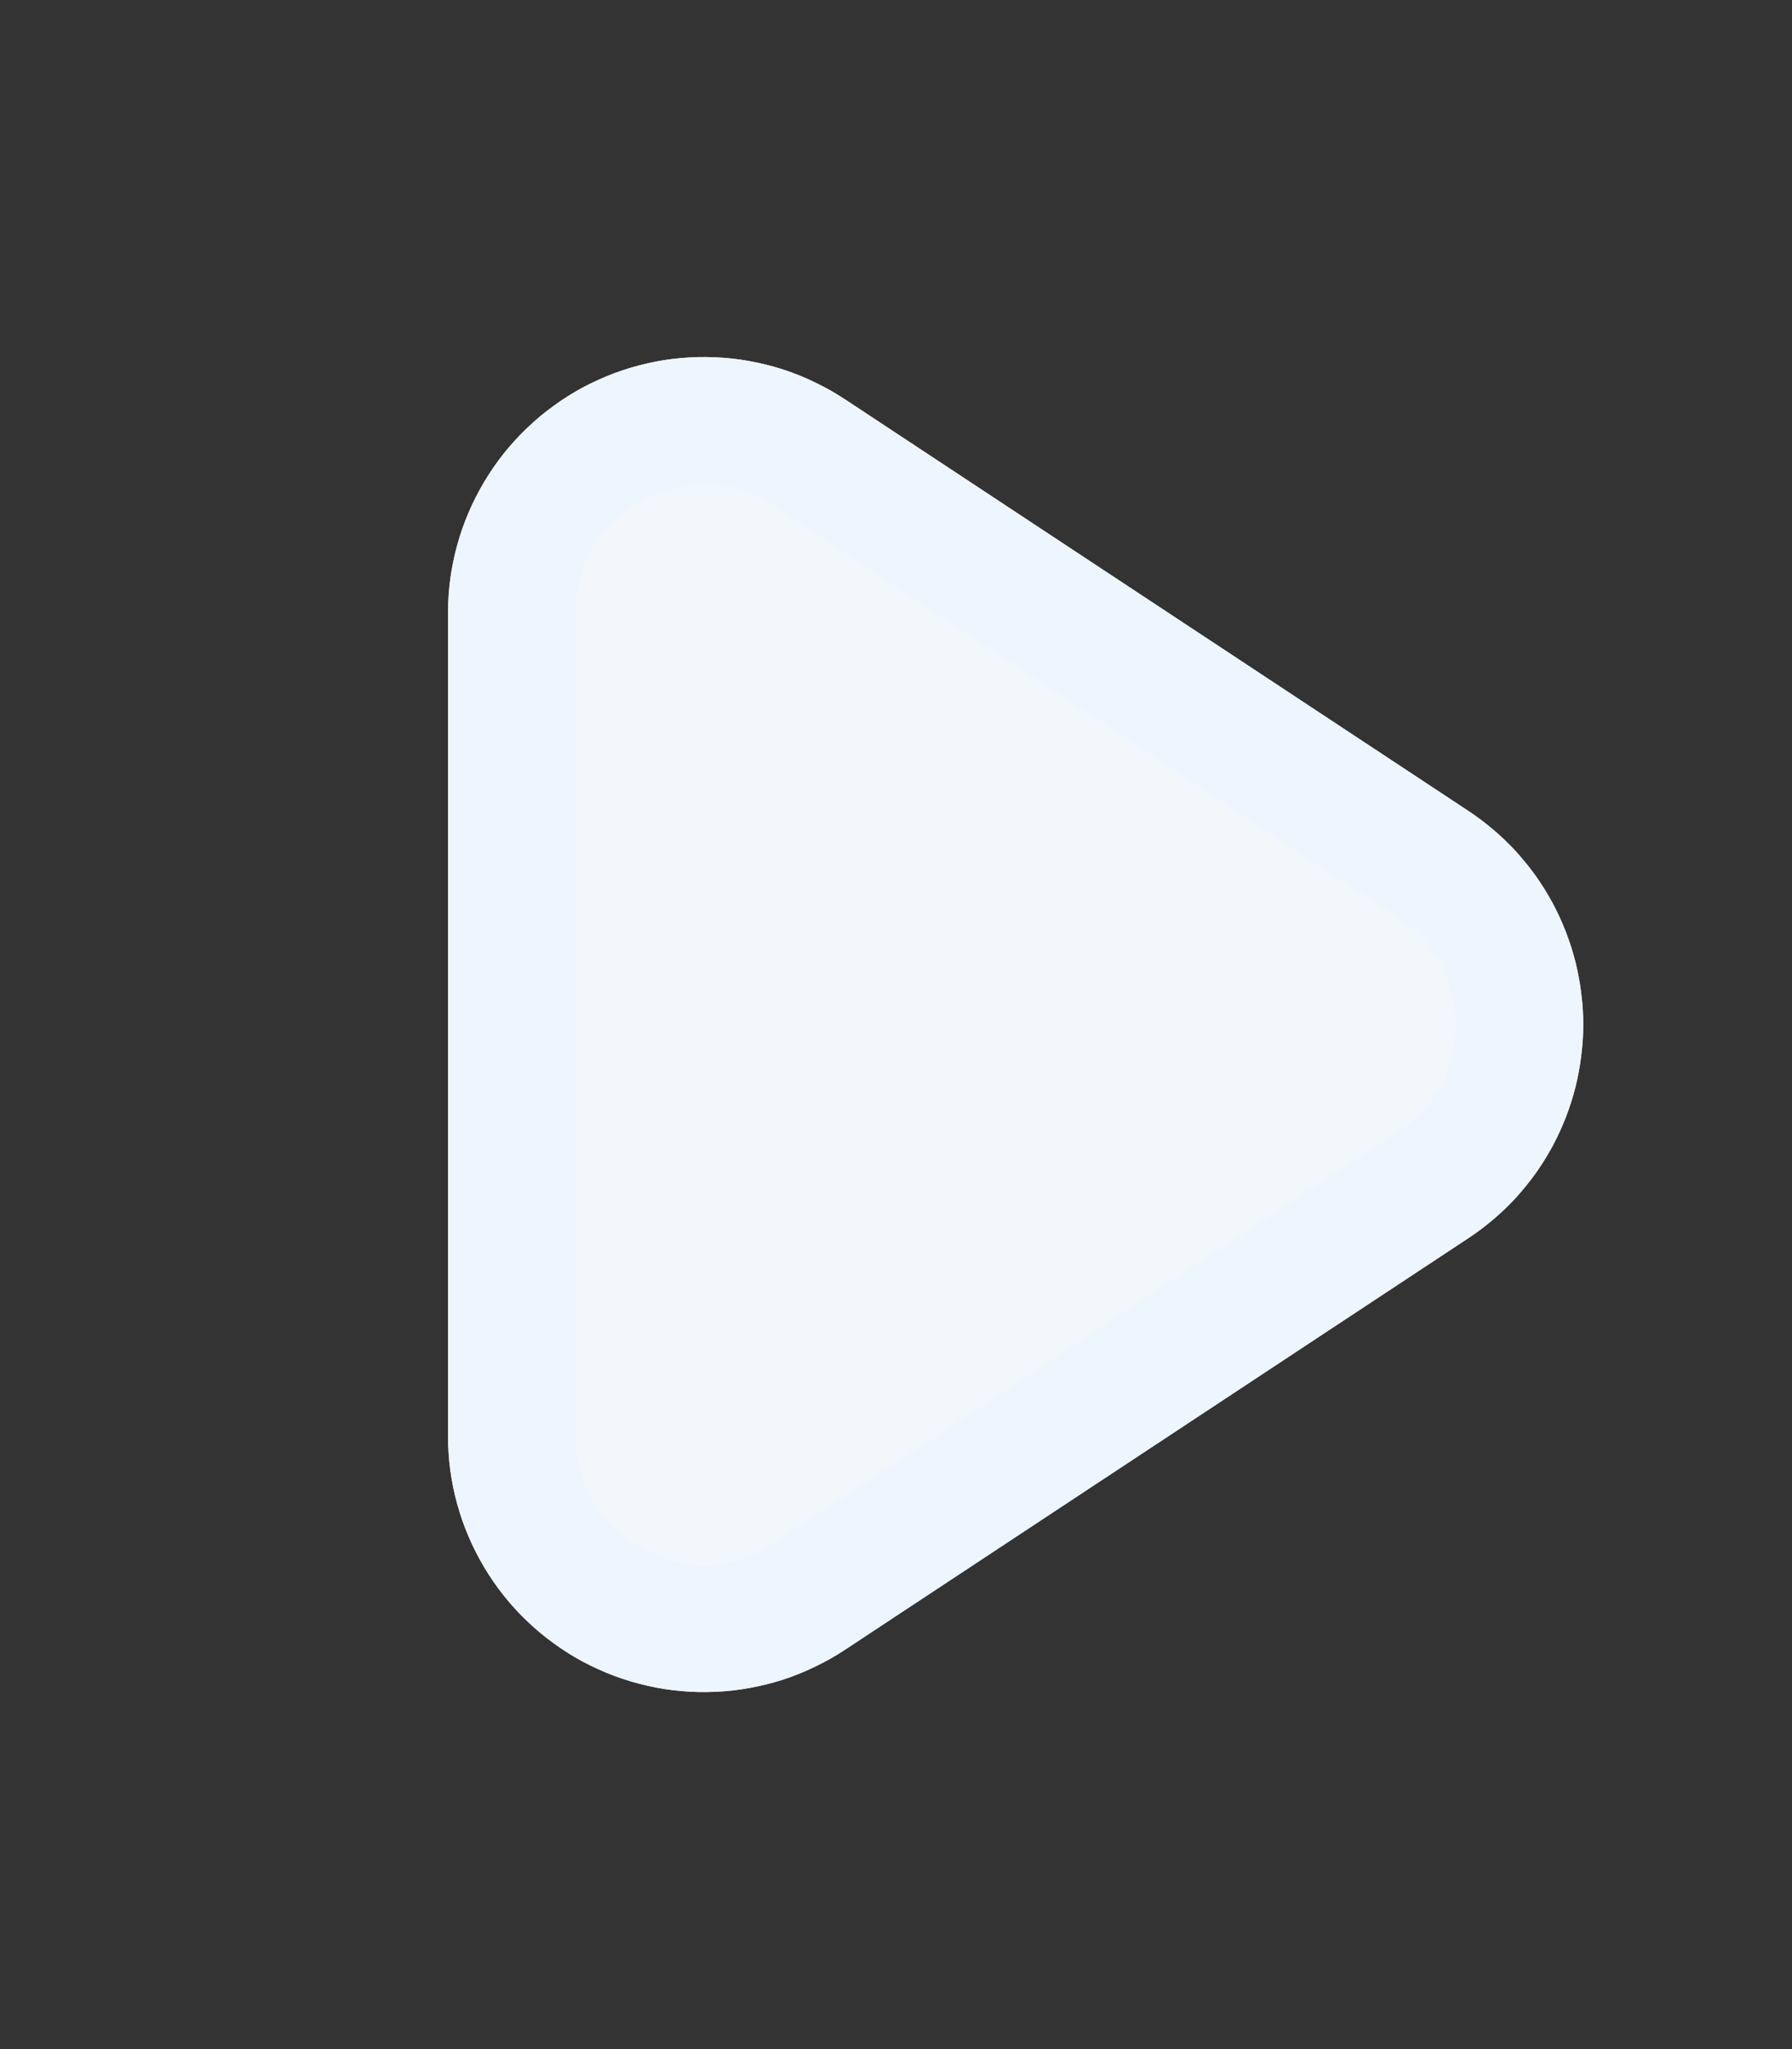 <svg xmlns="http://www.w3.org/2000/svg" xmlns:xlink="http://www.w3.org/1999/xlink" fill="none" version="1.1" width="14" height="16" viewBox="0 0 14 16"><rect x="0" y="0" width="14" height="16" fill="#333333" stroke="none"/><g transform="matrix(0,1,-1,0,14,-14)"><path d="M26.882,7.399Q26.919,7.455,26.952,7.513Q26.985,7.572,27.014,7.633Q27.044,7.693,27.069,7.756Q27.094,7.818,27.115,7.882Q27.135,7.946,27.152,8.012Q27.168,8.077,27.18,8.143Q27.192,8.209,27.2,8.276Q27.207,8.343,27.21,8.411Q27.213,8.478,27.212,8.545Q27.21,8.612,27.204,8.68Q27.198,8.747,27.188,8.813Q27.177,8.88,27.162,8.945Q27.147,9.011,27.128,9.075Q27.108,9.14,27.085,9.203Q27.061,9.266,27.033,9.327Q27.005,9.389,26.974,9.448Q26.942,9.507,26.906,9.564Q26.87,9.621,26.83,9.676Q26.791,9.73,26.748,9.782Q26.704,9.834,26.658,9.882Q26.611,9.931,26.562,9.976Q26.512,10.022,26.459,10.064Q26.407,10.106,26.351,10.144Q26.296,10.182,26.238,10.217Q26.18,10.251,26.12,10.282Q26.06,10.313,25.998,10.339Q25.936,10.366,25.873,10.388Q25.809,10.41,25.744,10.428Q25.68,10.446,25.614,10.459Q25.548,10.473,25.481,10.482Q25.414,10.491,25.347,10.495Q25.28,10.5,25.212,10.5L18.788,10.5Q18.72,10.5,18.653,10.495Q18.586,10.491,18.519,10.482Q18.452,10.473,18.386,10.459Q18.32,10.446,18.256,10.428Q18.191,10.41,18.127,10.388Q18.064,10.366,18.002,10.339Q17.94,10.313,17.88,10.282Q17.82,10.251,17.762,10.217Q17.704,10.182,17.649,10.144Q17.593,10.106,17.541,10.064Q17.488,10.022,17.438,9.976Q17.389,9.931,17.342,9.882Q17.296,9.834,17.252,9.782Q17.209,9.73,17.17,9.676Q17.13,9.621,17.094,9.564Q17.058,9.507,17.026,9.448Q16.995,9.389,16.967,9.327Q16.939,9.266,16.915,9.203Q16.892,9.14,16.872,9.075Q16.853,9.011,16.838,8.945Q16.823,8.88,16.812,8.813Q16.802,8.747,16.796,8.68Q16.79,8.612,16.788,8.545Q16.787,8.478,16.79,8.411Q16.793,8.343,16.8,8.276Q16.808,8.209,16.82,8.143Q16.832,8.077,16.848,8.012Q16.865,7.946,16.885,7.882Q16.906,7.818,16.931,7.756Q16.956,7.693,16.986,7.633Q17.015,7.572,17.048,7.513Q17.081,7.455,17.118,7.399L20.331,2.53Q20.365,2.478,20.402,2.429Q20.439,2.38,20.479,2.333Q20.519,2.286,20.562,2.241Q20.605,2.197,20.65,2.155Q20.696,2.114,20.744,2.075Q20.792,2.036,20.842,2Q20.893,1.965,20.945,1.932Q20.998,1.9,21.052,1.87Q21.106,1.841,21.163,1.815Q21.219,1.789,21.276,1.767Q21.334,1.745,21.393,1.726Q21.451,1.707,21.511,1.692Q21.571,1.677,21.632,1.666Q21.692,1.654,21.754,1.647Q21.815,1.639,21.877,1.635Q21.938,1.631,22,1.631Q22.062,1.631,22.123,1.635Q22.185,1.639,22.246,1.647Q22.308,1.654,22.368,1.666Q22.429,1.677,22.489,1.692Q22.549,1.707,22.607,1.726Q22.666,1.745,22.724,1.767Q22.781,1.789,22.837,1.815Q22.894,1.841,22.948,1.87Q23.002,1.9,23.055,1.932Q23.107,1.965,23.158,2Q23.208,2.036,23.256,2.075Q23.304,2.114,23.35,2.155Q23.395,2.197,23.438,2.241Q23.481,2.286,23.521,2.333Q23.561,2.38,23.598,2.429Q23.635,2.478,23.669,2.53L26.882,7.399Z" fill="#F2F7FC" fill-opacity="1"/><path d="M26.974,9.448Q27.037,9.329,27.085,9.203Q27.132,9.077,27.162,8.945Q27.192,8.814,27.204,8.68Q27.216,8.545,27.21,8.411Q27.204,8.276,27.18,8.143Q27.156,8.011,27.115,7.882Q27.073,7.754,27.014,7.633Q26.956,7.511,26.882,7.399L23.669,2.53Q23.601,2.427,23.521,2.333Q23.441,2.239,23.35,2.155Q23.258,2.072,23.158,2Q23.057,1.929,22.948,1.87Q22.839,1.812,22.724,1.767Q22.609,1.722,22.489,1.692Q22.369,1.662,22.246,1.647Q22.124,1.631,22,1.631Q21.876,1.631,21.754,1.647Q21.631,1.662,21.511,1.692Q21.391,1.722,21.276,1.767Q21.161,1.812,21.052,1.87Q20.943,1.929,20.842,2Q20.742,2.072,20.65,2.155Q20.559,2.239,20.479,2.333Q20.399,2.427,20.331,2.53L17.118,7.399Q17.044,7.511,16.986,7.633Q16.927,7.754,16.885,7.882Q16.844,8.011,16.82,8.143Q16.796,8.276,16.79,8.411Q16.784,8.545,16.796,8.68Q16.808,8.814,16.838,8.945Q16.868,9.077,16.915,9.203Q16.963,9.329,17.026,9.448Q17.09,9.567,17.17,9.676Q17.249,9.785,17.342,9.882Q17.435,9.98,17.541,10.064Q17.646,10.148,17.762,10.217Q17.878,10.286,18.002,10.339Q18.126,10.392,18.256,10.428Q18.386,10.464,18.519,10.482Q18.653,10.5,18.788,10.5L25.212,10.5Q25.347,10.5,25.481,10.482Q25.614,10.464,25.744,10.428Q25.874,10.392,25.998,10.339Q26.122,10.286,26.238,10.217Q26.354,10.148,26.459,10.064Q26.565,9.98,26.658,9.882Q26.751,9.785,26.83,9.676Q26.91,9.567,26.974,9.448ZM22.835,3.081L26.047,7.949Q26.376,8.448,26.093,8.974Q25.81,9.5,25.212,9.5L18.788,9.5Q18.19,9.5,17.907,8.974Q17.624,8.448,17.953,7.949L21.165,3.081Q21.462,2.631,22,2.631Q22.538,2.631,22.835,3.081Z" fill-rule="evenodd" fill="#EDF6FF" fill-opacity="1"/></g></svg>